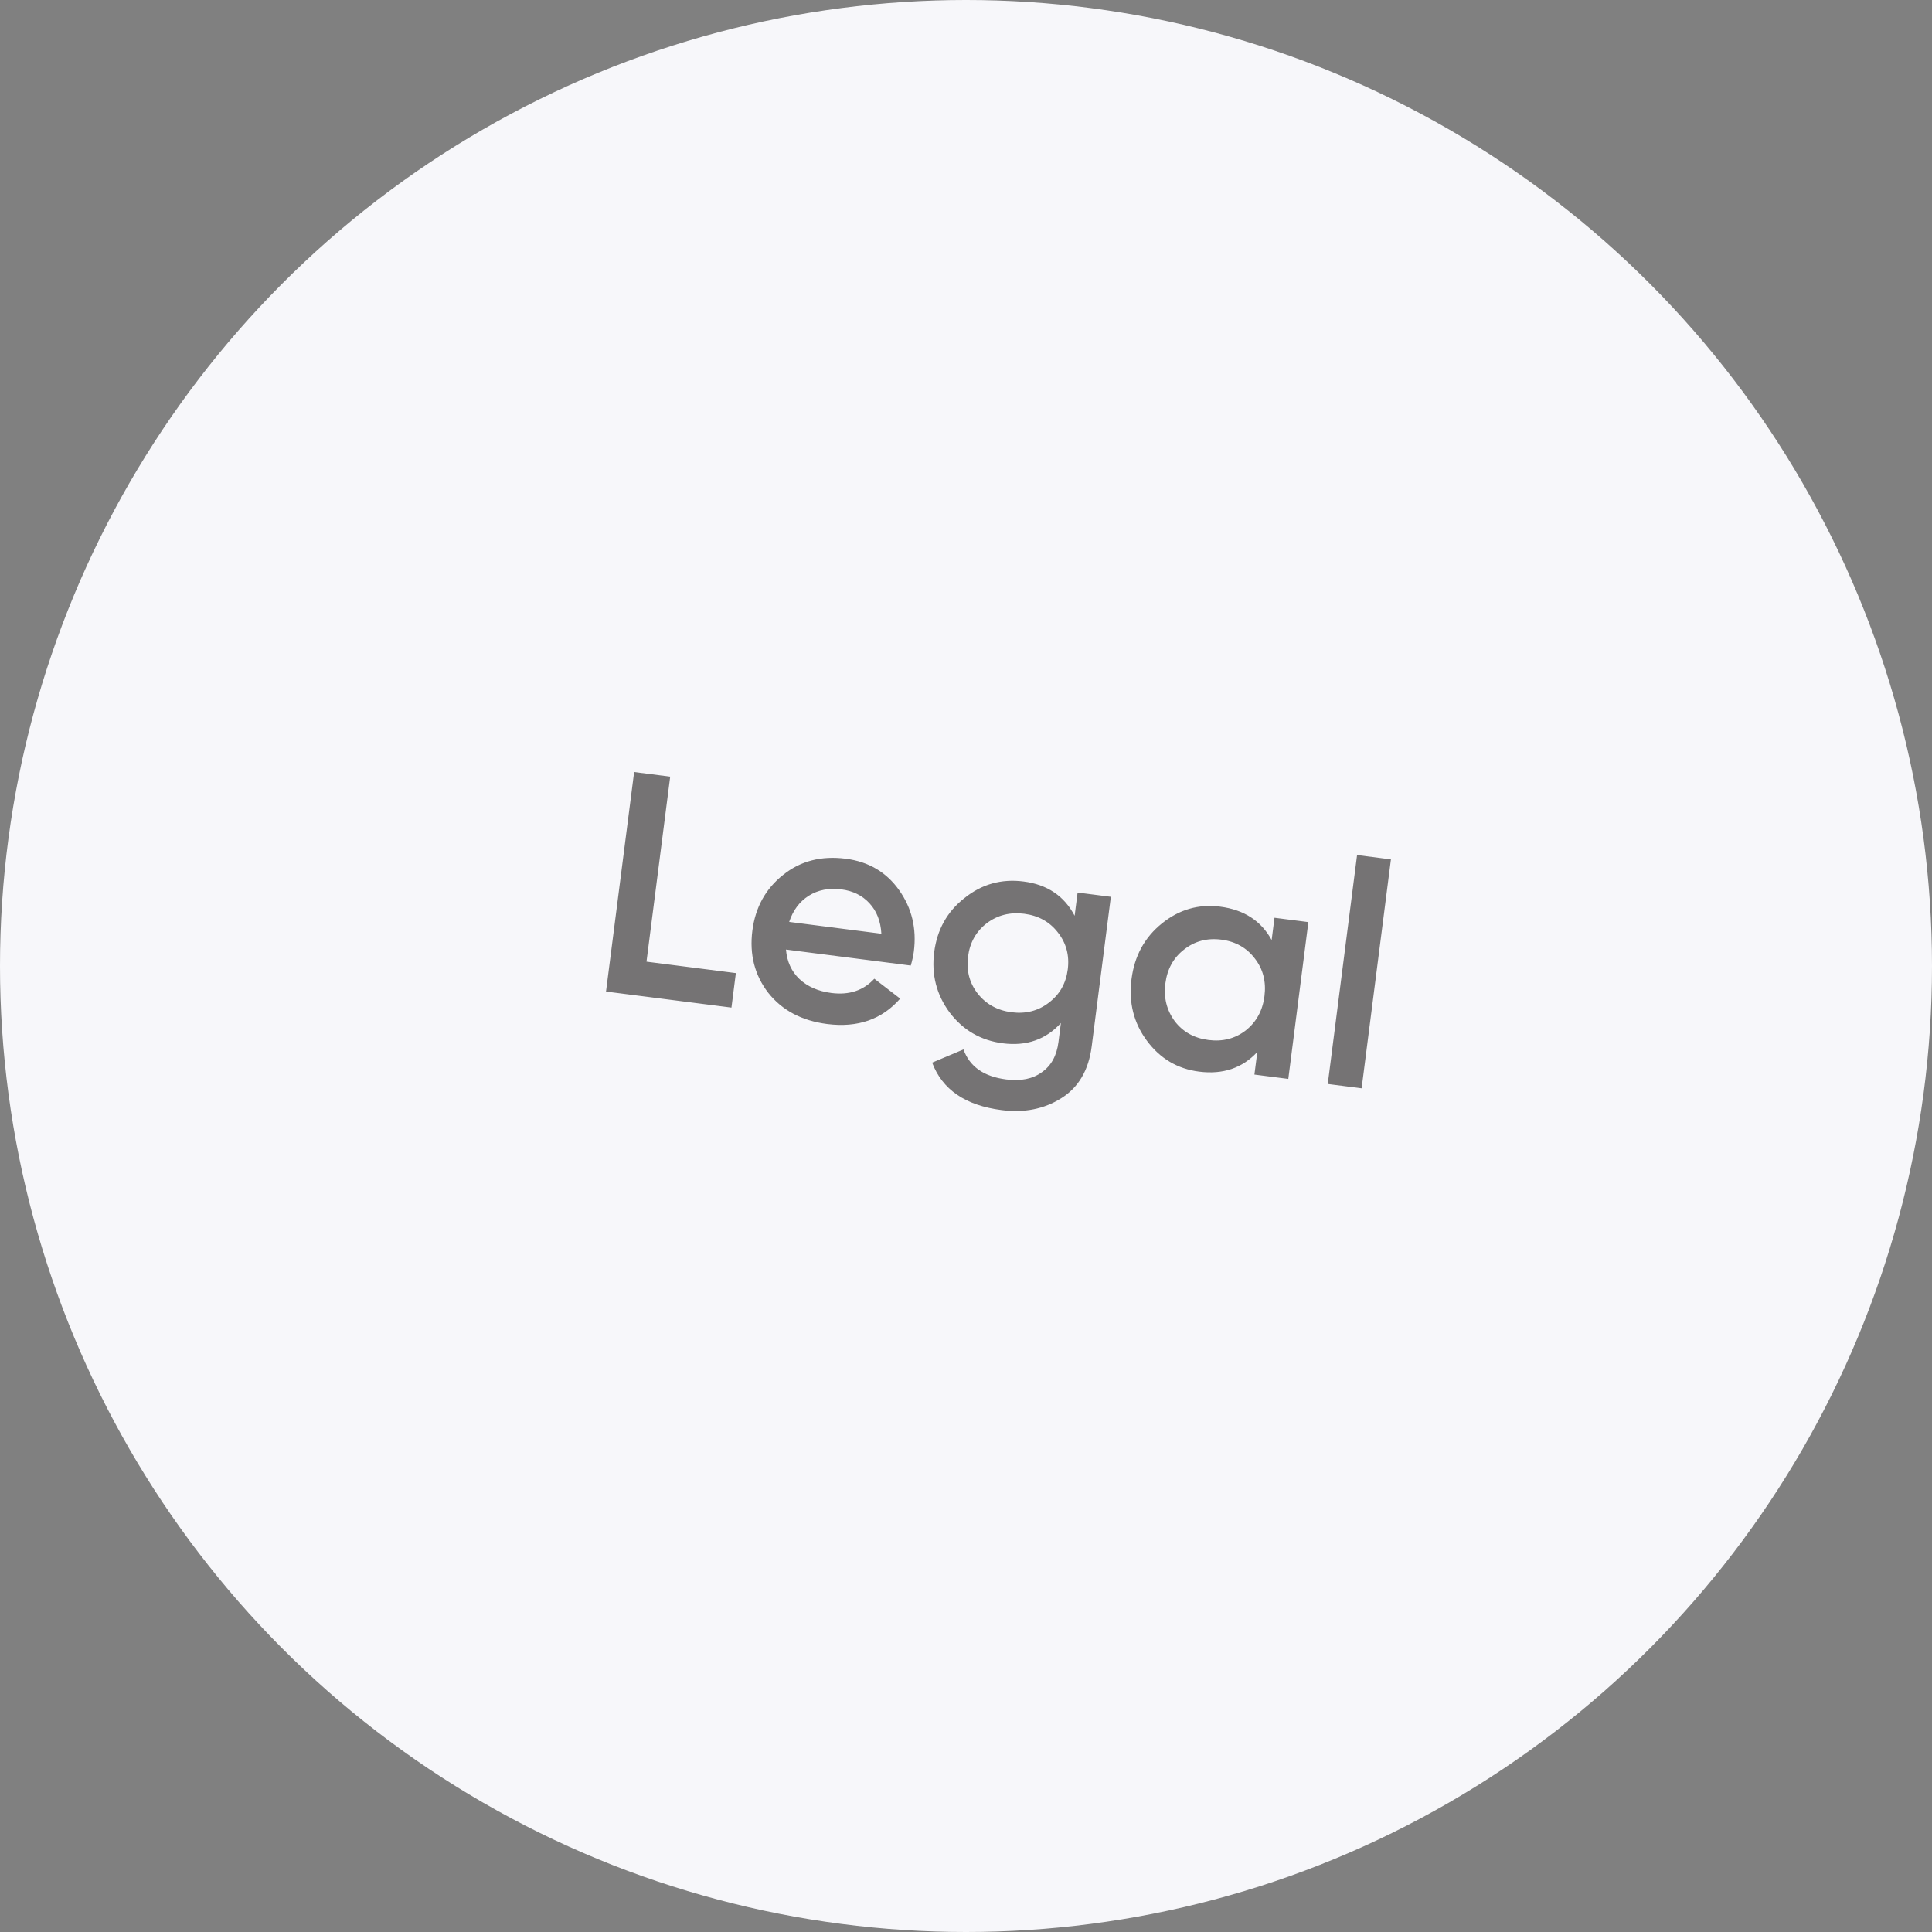 <?xml version="1.0" encoding="UTF-8"?> <svg xmlns="http://www.w3.org/2000/svg" width="110" height="110" viewBox="0 0 110 110" fill="none"><rect x="0" y="0" width="110" height="110" fill="#808080" stroke="none"/><circle cx="55" cy="55" r="55" fill="#F7F7FA"></circle><path d="M38.158 44.219L36.809 54.753L41.897 55.404L41.646 57.368L34.504 56.454L36.105 43.956L38.158 44.219ZM51.856 54.974L44.75 54.064C44.807 54.749 45.062 55.307 45.515 55.74C45.979 56.175 46.587 56.44 47.337 56.536C48.348 56.666 49.163 56.395 49.781 55.724L51.252 56.856C50.217 58.042 48.83 58.524 47.092 58.302C45.652 58.117 44.536 57.527 43.744 56.53C42.966 55.523 42.663 54.341 42.837 52.984C43.007 51.663 43.589 50.606 44.586 49.815C45.571 49.021 46.76 48.714 48.152 48.892C49.45 49.058 50.462 49.654 51.19 50.678C51.917 51.703 52.198 52.87 52.03 54.179C51.999 54.417 51.941 54.682 51.856 54.974ZM44.933 52.49L50.182 53.163C50.141 52.444 49.913 51.864 49.498 51.423C49.094 50.985 48.565 50.723 47.91 50.639C47.196 50.548 46.576 50.668 46.049 51C45.523 51.332 45.151 51.829 44.933 52.49ZM61.185 52.14L61.354 50.819L63.247 51.061L62.156 59.578C61.982 60.934 61.403 61.919 60.417 62.531C59.443 63.144 58.313 63.368 57.028 63.203C54.969 62.94 53.651 62.039 53.073 60.501L54.857 59.75C55.204 60.726 56.014 61.295 57.288 61.458C58.121 61.565 58.798 61.428 59.318 61.047C59.849 60.679 60.164 60.109 60.264 59.335L60.403 58.246C59.544 59.189 58.442 59.574 57.097 59.401C55.848 59.241 54.84 58.659 54.073 57.653C53.32 56.637 53.025 55.492 53.188 54.219C53.353 52.933 53.926 51.906 54.908 51.136C55.892 50.343 57.016 50.027 58.277 50.189C59.622 50.361 60.592 51.011 61.185 52.14ZM55.664 56.568C56.143 57.174 56.787 57.529 57.596 57.633C58.406 57.736 59.112 57.554 59.717 57.087C60.333 56.622 60.692 55.99 60.794 55.193C60.896 54.395 60.708 53.694 60.229 53.088C59.762 52.484 59.123 52.13 58.314 52.026C57.505 51.923 56.792 52.104 56.176 52.569C55.572 53.036 55.218 53.668 55.116 54.466C55.014 55.263 55.197 55.964 55.664 56.568ZM72.402 53.522L72.564 52.254L74.493 52.501L73.35 61.428L71.421 61.181L71.586 59.896C70.73 60.815 69.624 61.187 68.267 61.013C67.041 60.856 66.052 60.27 65.299 59.254C64.545 58.238 64.254 57.07 64.423 55.748C64.592 54.427 65.169 53.37 66.154 52.577C67.138 51.783 68.244 51.465 69.47 51.622C70.827 51.796 71.804 52.429 72.402 53.522ZM66.891 58.151C67.359 58.756 67.997 59.11 68.806 59.213C69.615 59.317 70.322 59.135 70.927 58.668C71.532 58.189 71.888 57.539 71.993 56.718C72.098 55.897 71.917 55.184 71.45 54.58C70.985 53.964 70.347 53.604 69.538 53.5C68.728 53.396 68.021 53.584 67.415 54.063C66.811 54.53 66.456 55.174 66.351 55.995C66.247 56.805 66.427 57.523 66.891 58.151ZM77.525 61.963L75.597 61.716L77.266 48.683L79.194 48.93L77.525 61.963Z" fill="#1E1C1B" fill-opacity="0.6"></path></svg> 